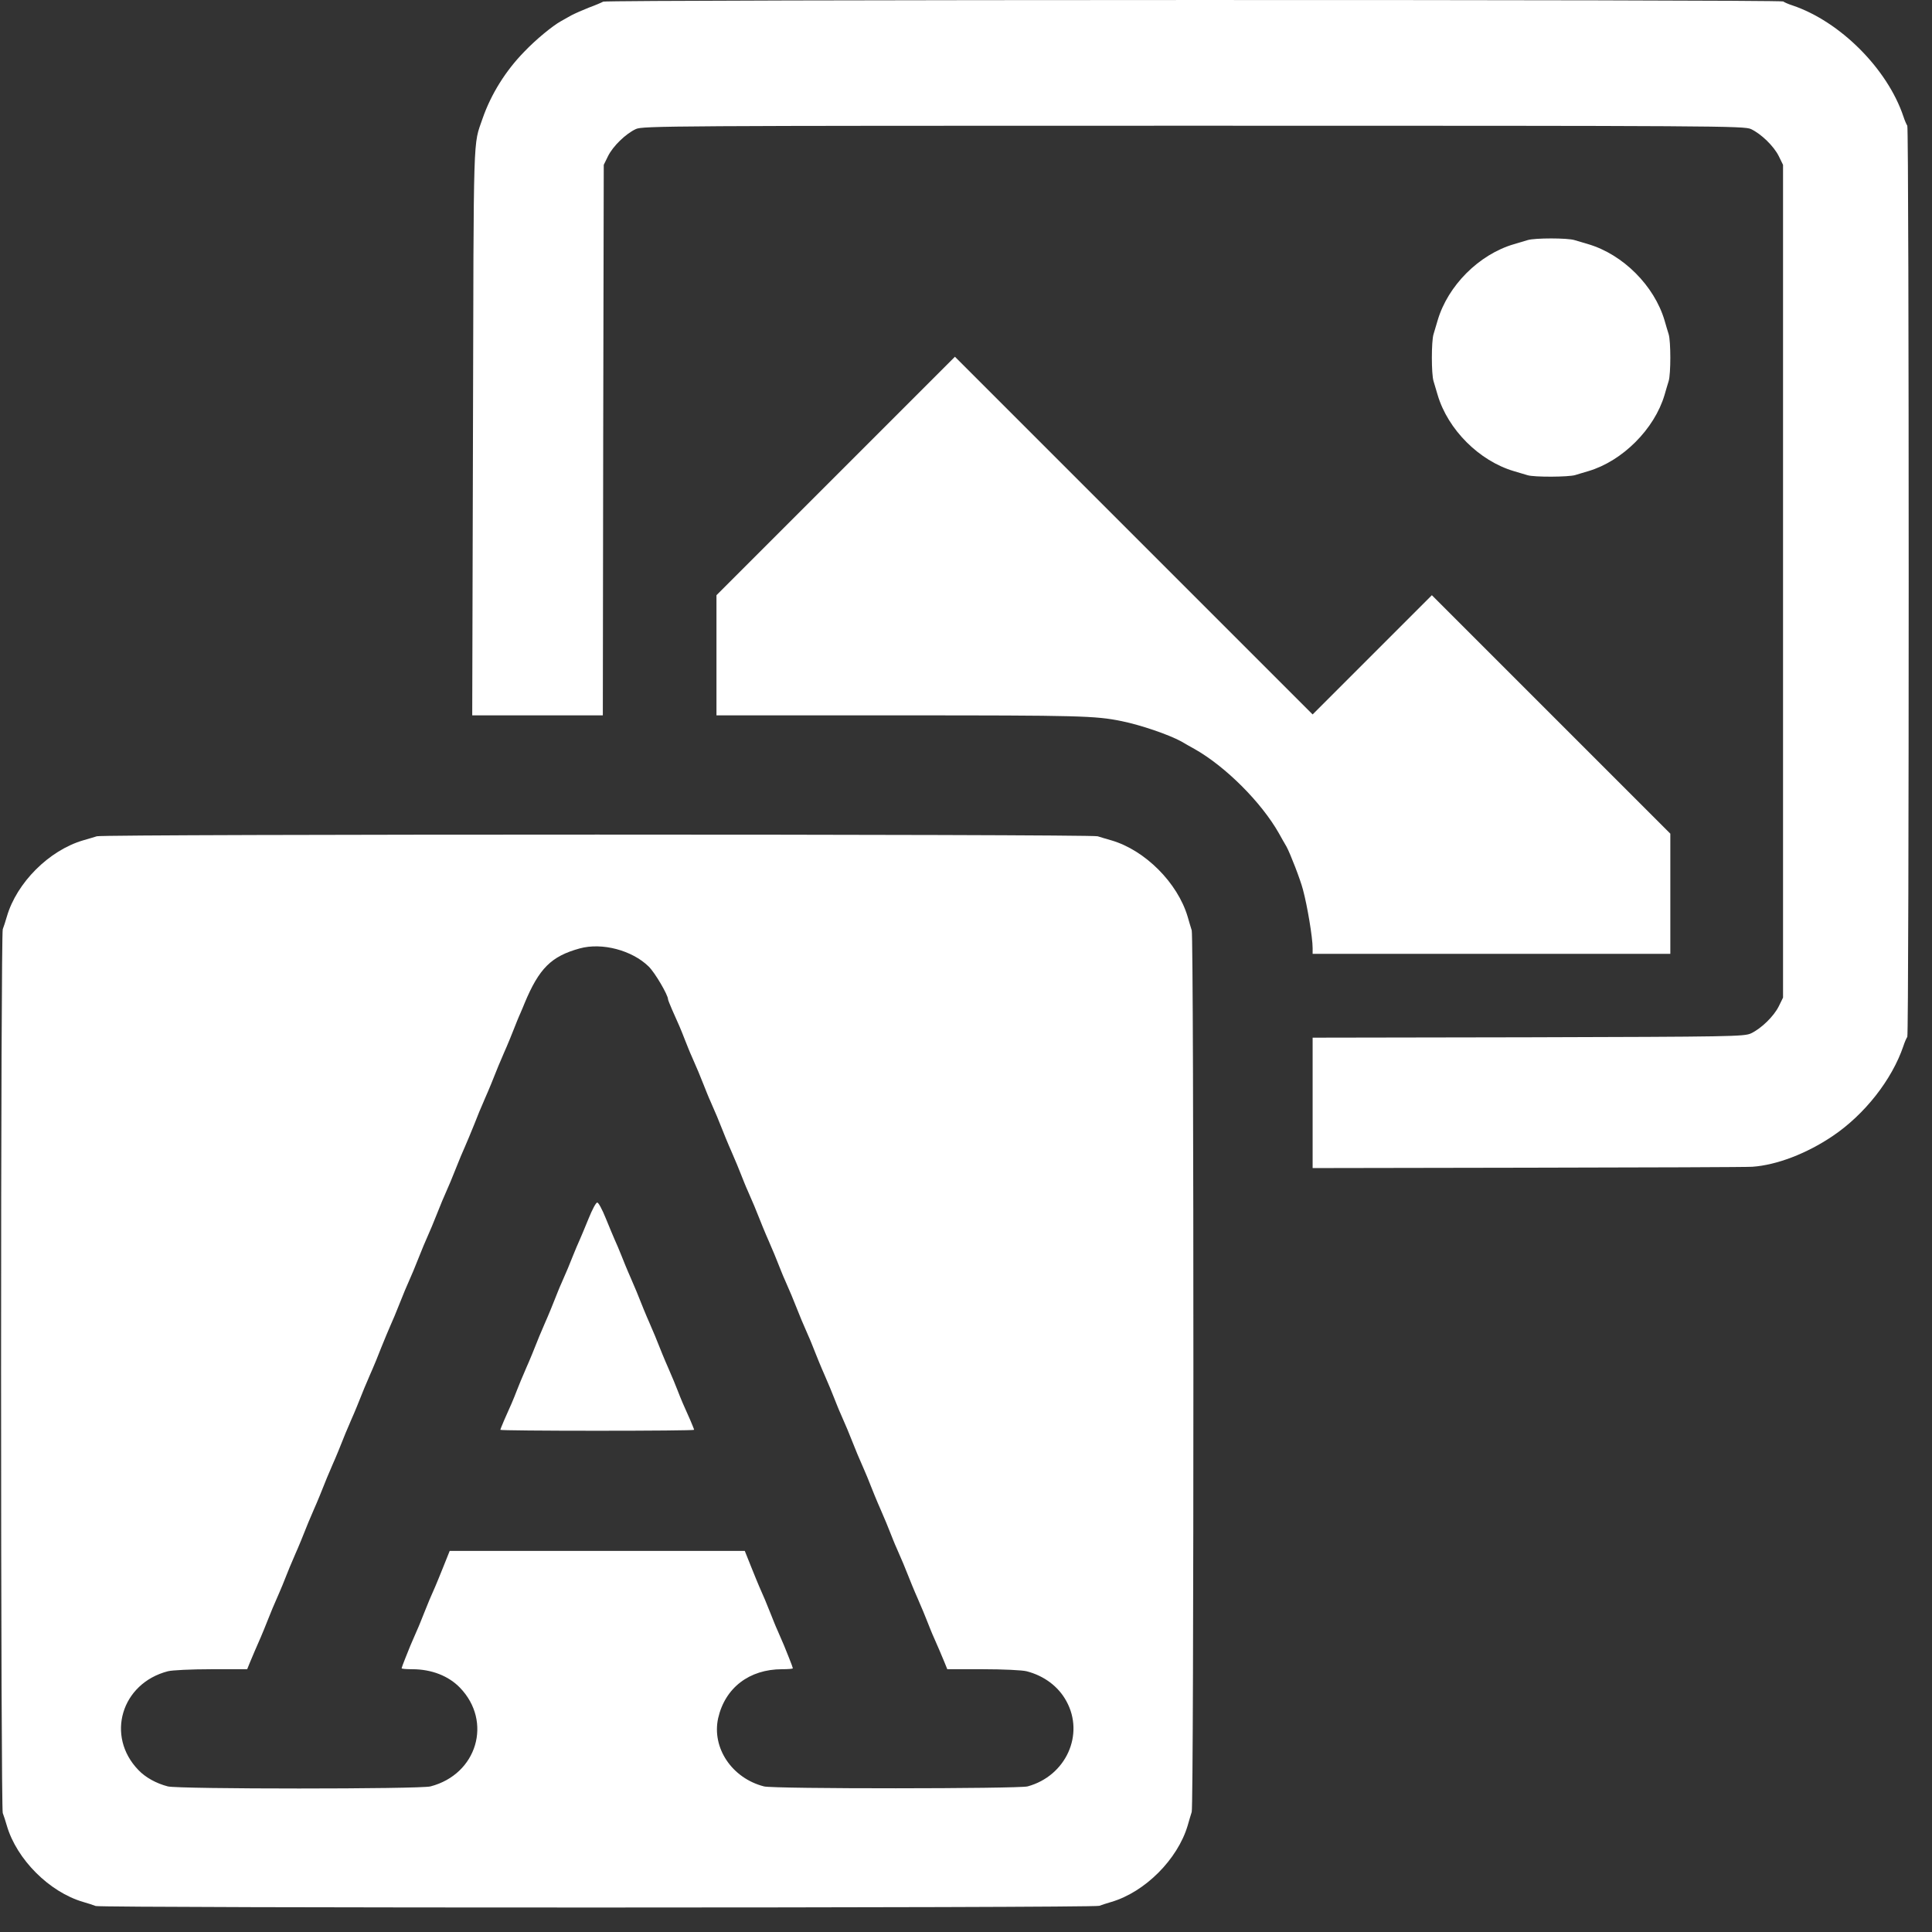 <?xml version="1.0" encoding="UTF-8" standalone="no"?>
<!DOCTYPE svg PUBLIC "-//W3C//DTD SVG 1.1//EN" "http://www.w3.org/Graphics/SVG/1.1/DTD/svg11.dtd">
<svg width="100%" height="100%" viewBox="0 0 70 70" version="1.1" xmlns="http://www.w3.org/2000/svg" xmlns:xlink="http://www.w3.org/1999/xlink" xml:space="preserve" xmlns:serif="http://www.serif.com/" style="fill-rule:evenodd;clip-rule:evenodd;stroke-linejoin:round;stroke-miterlimit:2;">
    <rect x="0" y="0" width="70" height="70" fill="#333333" stroke="none"/>
    <g transform="matrix(1,0,0,1,-989.421,-550.814)">
        <g transform="matrix(-0.135,0,0,0.135,1058.58,550.813)">
            <path d="M217.25,511.5C216.7,511.3 215.25,510.8 214,510.45C205,507.8 196.25,499.05 193.55,490C193.2,488.75 192.7,487.1 192.45,486.3C191.85,484.4 191.85,251.6 192.45,249.7C192.7,248.9 193.2,247.25 193.55,246C196.25,236.95 204.95,228.2 214,225.55C215.25,225.2 216.9,224.7 217.7,224.45C219.6,223.85 484.4,223.85 486.3,224.45C487.1,224.7 488.75,225.2 490,225.55C499.15,228.25 507.8,236.9 510.45,246C510.8,247.25 511.3,248.75 511.55,249.4C511.8,250.05 512,300 512,368C512,436 511.8,485.95 511.55,486.6C511.3,487.25 510.8,488.75 510.45,490C507.8,499.05 499.05,507.8 490,510.45C488.75,510.8 487.25,511.3 486.6,511.55C485.15,512.1 218.6,512.1 217.25,511.5ZM307.25,479.45C315.85,477.25 321.3,469.1 319.55,461.15C317.7,453 311.2,448 302.4,448C300.8,448 299.5,447.9 299.5,447.75C299.5,447.65 299.95,446.35 300.55,444.9C301.55,442.35 302,441.25 303.65,437.5C304.1,436.55 304.9,434.5 305.5,433C306.5,430.45 307.45,428.2 308.55,425.75C308.8,425.2 309.75,422.85 310.7,420.5L312.4,416.25L391.6,416.25L393.3,420.5C394.25,422.85 395.2,425.2 395.45,425.75C396.55,428.2 397.5,430.45 398.5,433C399.1,434.5 399.9,436.55 400.35,437.5C402,441.25 402.45,442.35 403.45,444.9C404.05,446.35 404.5,447.65 404.5,447.75C404.5,447.9 403.2,448 401.65,448C396.45,448 391.9,449.8 388.85,452.95C380.05,462.05 384.25,476.2 396.75,479.45C399.5,480.2 464.5,480.2 467.25,479.45C470.35,478.65 473.25,477.05 475.15,475.05C483.95,465.95 479.75,451.8 467.25,448.55C466.15,448.25 460.9,448 455.6,448L445.95,448L445.2,446.15C444.4,444.25 443.65,442.45 442.3,439.4C441.9,438.5 441.1,436.5 440.5,435C439.45,432.35 439,431.25 437.35,427.5C436.9,426.55 436.1,424.5 435.5,423C434.9,421.5 434.1,419.5 433.7,418.65C433.3,417.75 432.7,416.25 432.3,415.4C431.9,414.5 431.1,412.5 430.5,411C429.9,409.5 429.1,407.5 428.7,406.65C428.3,405.75 427.7,404.25 427.3,403.4C426.9,402.5 426.1,400.5 425.5,399C424.9,397.5 424.1,395.5 423.7,394.65C423.3,393.75 422.7,392.25 422.3,391.4C421.9,390.5 421.1,388.5 420.5,387C419.9,385.5 419.1,383.5 418.7,382.65C418.3,381.75 417.7,380.25 417.3,379.4C416.9,378.5 416.1,376.5 415.5,375C414.9,373.5 414.1,371.5 413.7,370.65C413.3,369.75 412.7,368.25 412.3,367.4C411.9,366.5 410.85,363.95 410,361.75C409.1,359.55 408,356.85 407.5,355.75C407,354.65 405.85,351.95 405,349.75C404.15,347.55 403,344.85 402.5,343.75C402,342.65 400.85,339.95 400,337.75C399.15,335.55 398,332.85 397.5,331.75C397,330.65 395.85,327.95 395,325.75C394.15,323.55 393,320.85 392.5,319.75C392,318.65 390.85,315.95 390,313.75C389.15,311.55 388,308.85 387.5,307.75C387,306.65 385.9,303.95 385,301.75C384.15,299.55 383.1,297 382.7,296.15C382.3,295.25 381.7,293.75 381.3,292.9C380.9,292 380.1,290 379.5,288.5C378.9,287 378.1,285 377.7,284.15C377.3,283.25 376.7,281.75 376.3,280.9C375.9,280 375.1,278 374.5,276.5C373.9,275 373.1,272.95 372.65,272C372.25,271.05 371.7,269.8 371.5,269.25C367.6,259.9 364.35,256.65 356.7,254.55C350.7,252.9 342.65,255.05 338.2,259.4C336.5,261.05 333,267.05 333,268.2C333,268.4 332.5,269.6 331.95,270.9C330.15,274.9 329.6,276.15 328.5,279C327.9,280.5 327.1,282.55 326.65,283.5C325,287.25 324.55,288.35 323.5,291C322.9,292.5 322.1,294.55 321.65,295.5C320,299.25 319.55,300.35 318.5,303C317.9,304.5 317.1,306.5 316.7,307.4C316.3,308.25 315.7,309.75 315.3,310.65C314.9,311.5 314.1,313.5 313.5,315C312.9,316.5 312.1,318.55 311.65,319.5C310,323.25 309.55,324.35 308.5,327C307.9,328.5 307.1,330.5 306.7,331.4C306.3,332.25 305.7,333.75 305.3,334.65C304.9,335.5 304.1,337.5 303.5,339C302.9,340.5 302.1,342.55 301.65,343.5C300,347.25 299.55,348.35 298.5,351C297.45,353.65 297,354.75 295.35,358.5C294.9,359.45 294.1,361.5 293.5,363C292.9,364.5 292.1,366.5 291.7,367.4C291.3,368.25 290.7,369.75 290.3,370.65C289.9,371.5 289.1,373.5 288.5,375C287.9,376.5 287.1,378.55 286.65,379.5C285,383.25 284.55,384.35 283.5,387C282.45,389.65 282,390.75 280.35,394.5C279.9,395.45 279.1,397.5 278.5,399C277.9,400.5 277.1,402.5 276.7,403.4C276.3,404.25 275.7,405.75 275.3,406.65C274.9,407.5 274.1,409.5 273.5,411C272.9,412.5 272.1,414.55 271.65,415.5C270,419.25 269.55,420.35 268.5,423C267.9,424.5 267.1,426.5 266.7,427.4C266.3,428.25 265.7,429.75 265.3,430.65C264.9,431.5 264.1,433.5 263.5,435C262.9,436.5 262.1,438.55 261.65,439.5C260.55,442 259.7,443.95 258.8,446.15L258.05,448L248.4,448C243.1,448 237.85,448.25 236.75,448.55C232.1,449.75 228.25,452.6 226.1,456.55C221.15,465.5 226.2,476.65 236.5,479.45C239,480.1 304.7,480.15 307.25,479.45Z" style="fill:white;fill-rule:nonzero;"/>
        </g>
        <g transform="matrix(-0.135,0,0,0.135,1058.58,550.813)">
            <path d="M326,383.75C326,383.6 326.5,382.4 327.05,381.1C328.85,377.1 329.4,375.85 330.5,373C331.1,371.5 331.9,369.5 332.3,368.65C332.7,367.75 333.3,366.25 333.7,365.4C334.1,364.5 334.9,362.5 335.5,361C336.1,359.5 336.9,357.5 337.3,356.65C337.7,355.75 338.3,354.25 338.7,353.4C339.1,352.5 339.9,350.5 340.5,349C341.1,347.5 341.9,345.5 342.3,344.65C342.7,343.75 343.3,342.25 343.7,341.4C344.1,340.5 344.9,338.5 345.5,337C346.1,335.5 346.9,333.6 347.3,332.75C347.65,331.95 348.75,329.35 349.7,327C350.65,324.65 351.65,322.75 352,322.75C352.35,322.75 353.35,324.65 354.3,327C355.25,329.35 356.35,331.95 356.7,332.75C357.1,333.6 357.9,335.5 358.5,337C359.55,339.65 360,340.75 361.65,344.5C362.1,345.45 362.9,347.5 363.5,349C364.1,350.5 364.9,352.5 365.3,353.4C365.7,354.25 366.3,355.75 366.7,356.65C367.1,357.5 367.9,359.5 368.5,361C369.1,362.5 369.9,364.5 370.3,365.4C370.7,366.25 371.3,367.75 371.7,368.65C372.1,369.5 372.9,371.5 373.5,373C374.6,375.85 375.15,377.1 376.95,381.1C377.5,382.4 378,383.6 378,383.75C378,383.9 366.3,384 352,384C337.7,384 326,383.9 326,383.75Z" style="fill:white;fill-rule:nonzero;"/>
        </g>
        <g transform="matrix(-0.135,0,0,0.135,1058.58,550.813)">
            <path d="M42,313.15C35.45,312.7 27.4,309.6 20.5,304.95C11.85,299.15 4.5,289.75 1.45,280.75C1.1,279.65 0.6,278.55 0.4,278.3C-0.1,277.65 -0.1,34.35 0.4,33.75C0.6,33.45 1.1,32.35 1.45,31.25C5.75,18.45 18.45,5.75 31.25,1.45C32.35,1.1 33.45,0.6 33.7,0.4C34.4,-0.15 349.3,-0.1 350.4,0.45C350.85,0.7 352.6,1.45 354.25,2.05C355.9,2.7 358.05,3.65 359,4.15C359.95,4.7 361.2,5.4 361.75,5.7C364,6.95 368.45,10.6 371.55,13.85C376.6,19 380.5,25.3 382.75,31.75C385.35,39.4 385.15,33.3 385.35,115.65L385.55,192L350.5,192L350.4,118.15L350.25,44.25L349.1,41.9C347.75,39.2 344.4,35.95 341.65,34.65C339.85,33.8 333,33.75 192,33.75C51,33.75 44.15,33.8 42.35,34.65C39.6,35.95 36.25,39.2 34.9,41.9L33.75,44.25L33.75,267.75L34.9,270.1C36.25,272.8 39.6,276.05 42.35,277.35C44.15,278.2 47.7,278.25 102.15,278.4L160,278.5L160,313.5L102.15,313.4C70.3,313.35 43.25,313.25 42,313.15Z" style="fill:white;fill-rule:nonzero;"/>
        </g>
        <g transform="matrix(-0.135,0,0,0.135,1058.58,550.813)">
            <path d="M64,256L64,223.75L128,159.75L160,191.75L256,95.75L320,159.75L320,192L270.45,192C222.65,192 218.3,192.1 211.25,193.55C206.1,194.6 198.65,197.15 195.25,199C194.45,199.5 192.8,200.4 191.65,201.05C183.35,205.75 173.75,215.35 169.05,223.65C168.4,224.8 167.5,226.45 167,227.25C166,229.1 163.3,236.05 162.6,238.75C161.4,243.2 160,251.65 160,254.45L160,256L64,256Z" style="fill:white;fill-rule:nonzero;"/>
        </g>
        <g transform="matrix(-0.135,0,0,0.135,1058.58,550.813)">
            <path d="M89.5,127.5C88.8,127.3 87.25,126.8 86,126.45C76.85,123.75 68.25,115.15 65.55,106C65.2,104.75 64.7,103.1 64.45,102.3C63.85,100.4 63.85,91.6 64.45,89.7C64.7,88.9 65.2,87.25 65.55,86C68.3,76.7 76.7,68.3 86,65.55C87.25,65.2 88.9,64.7 89.7,64.45C91.6,63.85 100.4,63.85 102.3,64.45C103.1,64.7 104.75,65.2 106,65.55C115.35,68.3 123.7,76.65 126.45,86C126.8,87.25 127.3,88.9 127.55,89.7C128.15,91.6 128.15,100.4 127.55,102.3C127.3,103.1 126.8,104.75 126.45,106C123.7,115.3 115.3,123.7 106,126.45C104.75,126.8 103.1,127.3 102.3,127.55C100.55,128.1 91.2,128.05 89.5,127.5Z" style="fill:white;fill-rule:nonzero;"/>
        </g>
    </g>
</svg>
